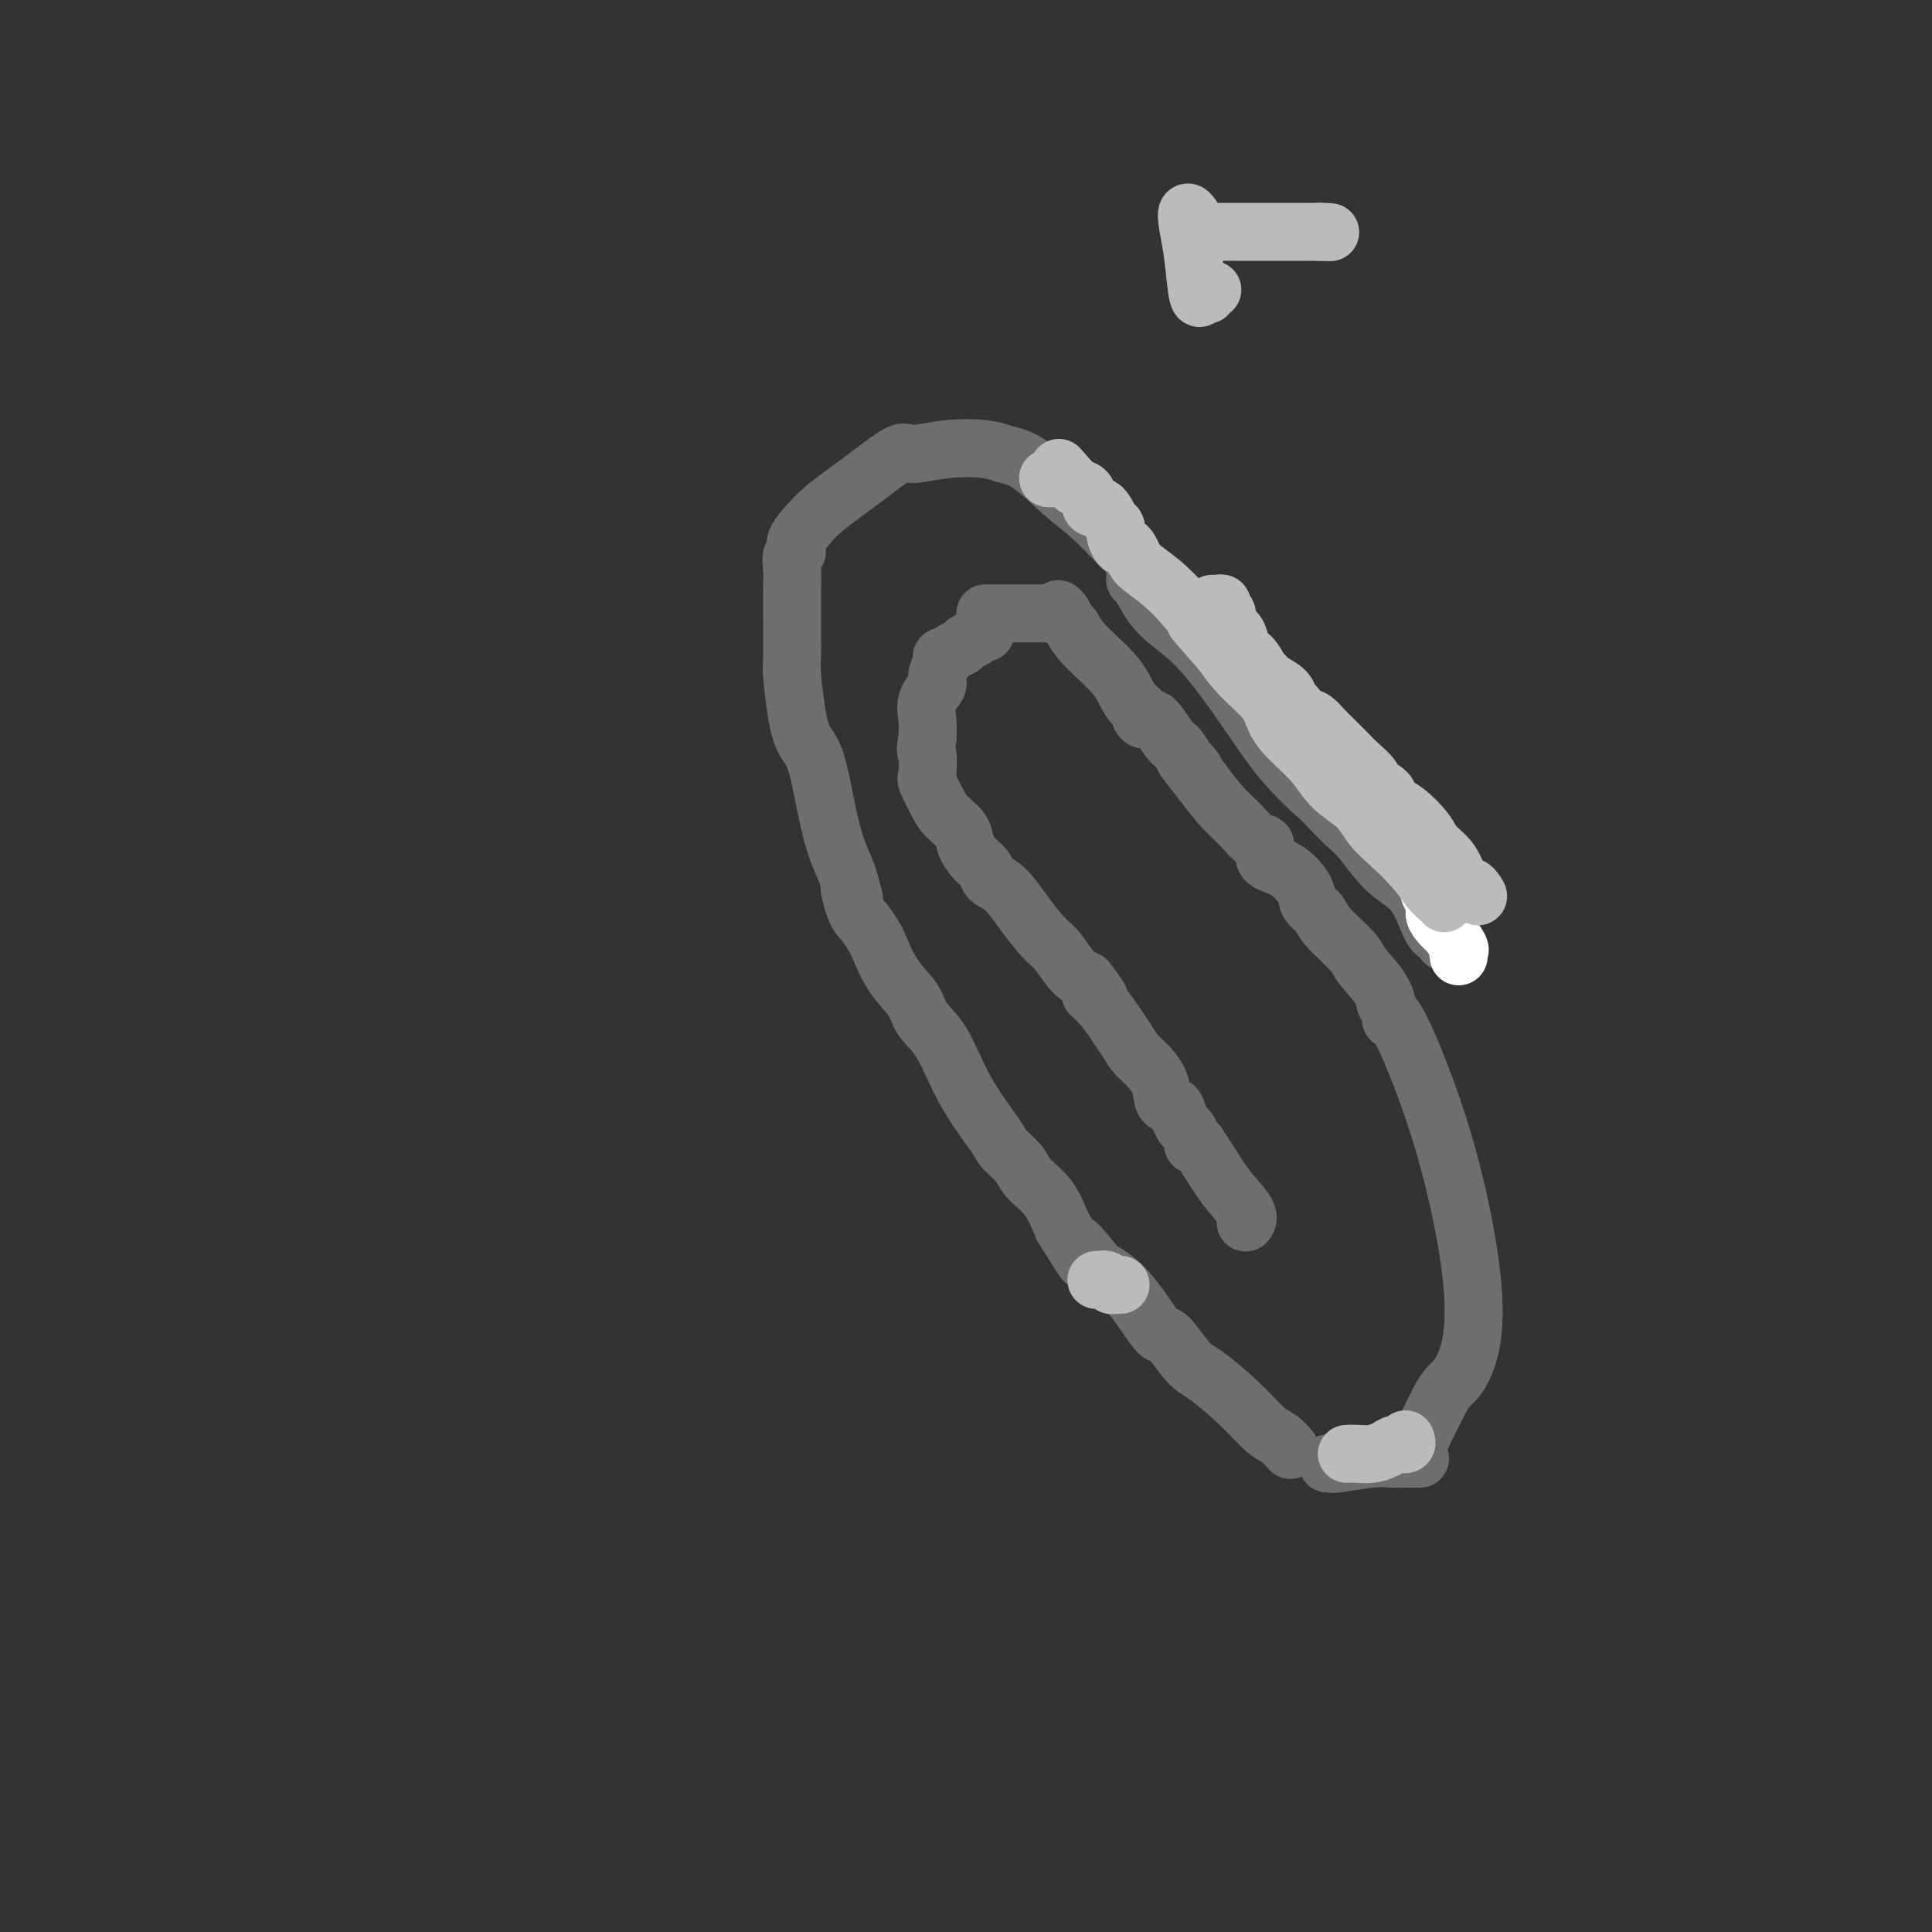<svg viewBox='0 0 400 400' version='1.1' xmlns='http://www.w3.org/2000/svg' xmlns:xlink='http://www.w3.org/1999/xlink'><rect x="0" y="0" width="400" height="400" fill="#333333" stroke="none"/><g fill='none' stroke='#6D6E70' stroke-width='12' stroke-linecap='round' stroke-linejoin='round'><path d='M299,195c0.182,-0.396 0.364,-0.791 0,-1c-0.364,-0.209 -1.273,-0.230 -2,-1c-0.727,-0.770 -1.270,-2.287 -2,-4c-0.730,-1.713 -1.646,-3.622 -3,-5c-1.354,-1.378 -3.146,-2.224 -5,-4c-1.854,-1.776 -3.771,-4.480 -5,-6c-1.229,-1.520 -1.769,-1.855 -3,-3c-1.231,-1.145 -3.152,-3.099 -4,-4c-0.848,-0.901 -0.624,-0.748 -2,-2c-1.376,-1.252 -4.351,-3.908 -7,-7c-2.649,-3.092 -4.973,-6.618 -8,-11c-3.027,-4.382 -6.759,-9.619 -10,-13c-3.241,-3.381 -5.993,-4.906 -8,-7c-2.007,-2.094 -3.271,-4.756 -4,-6c-0.729,-1.244 -0.923,-1.070 -1,-1c-0.077,0.070 -0.039,0.035 0,0'/><path d='M235,118c0.053,-0.254 0.106,-0.508 0,-1c-0.106,-0.492 -0.372,-1.221 -1,-2c-0.628,-0.779 -1.617,-1.609 -3,-3c-1.383,-1.391 -3.160,-3.343 -5,-5c-1.840,-1.657 -3.742,-3.020 -6,-5c-2.258,-1.980 -4.871,-4.578 -7,-6c-2.129,-1.422 -3.774,-1.667 -5,-2c-1.226,-0.333 -2.032,-0.755 -4,-1c-1.968,-0.245 -5.096,-0.313 -8,0c-2.904,0.313 -5.582,1.006 -7,1c-1.418,-0.006 -1.576,-0.713 -3,0c-1.424,0.713 -4.114,2.846 -7,5c-2.886,2.154 -5.967,4.330 -8,6c-2.033,1.670 -3.016,2.835 -4,4'/><path d='M167,109c-3.332,3.430 -2.161,4.504 -2,5c0.161,0.496 -0.689,0.414 -1,1c-0.311,0.586 -0.083,1.841 0,3c0.083,1.159 0.021,2.224 0,4c-0.021,1.776 -0.003,4.264 0,6c0.003,1.736 -0.010,2.720 0,4c0.010,1.280 0.043,2.856 0,4c-0.043,1.144 -0.163,1.855 0,4c0.163,2.145 0.610,5.722 1,8c0.390,2.278 0.723,3.255 1,4c0.277,0.745 0.498,1.256 1,2c0.502,0.744 1.287,1.722 2,4c0.713,2.278 1.356,5.858 2,9c0.644,3.142 1.289,5.846 2,8c0.711,2.154 1.489,3.758 2,5c0.511,1.242 0.756,2.121 1,3'/><path d='M176,183c1.820,6.672 0.370,1.853 0,1c-0.370,-0.853 0.339,2.259 1,4c0.661,1.741 1.273,2.110 2,3c0.727,0.890 1.569,2.299 2,3c0.431,0.701 0.453,0.692 1,2c0.547,1.308 1.620,3.931 3,6c1.380,2.069 3.067,3.584 4,5c0.933,1.416 1.113,2.735 2,4c0.887,1.265 2.483,2.478 4,5c1.517,2.522 2.957,6.355 5,10c2.043,3.645 4.690,7.103 6,9c1.310,1.897 1.285,2.235 2,3c0.715,0.765 2.171,1.958 3,3c0.829,1.042 1.031,1.934 2,3c0.969,1.066 2.705,2.304 4,4c1.295,1.696 2.147,3.848 3,6'/><path d='M220,254c7.326,11.734 3.643,5.569 3,4c-0.643,-1.569 1.756,1.457 3,3c1.244,1.543 1.335,1.602 2,2c0.665,0.398 1.906,1.135 3,2c1.094,0.865 2.043,1.856 3,3c0.957,1.144 1.922,2.439 3,4c1.078,1.561 2.269,3.389 3,4c0.731,0.611 1.003,0.006 2,1c0.997,0.994 2.717,3.589 4,5c1.283,1.411 2.127,1.639 4,3c1.873,1.361 4.775,3.854 7,6c2.225,2.146 3.772,3.946 5,5c1.228,1.054 2.138,1.361 3,2c0.862,0.639 1.675,1.611 2,2c0.325,0.389 0.163,0.194 0,0'/><path d='M275,303c-0.133,0.008 -0.266,0.016 0,0c0.266,-0.016 0.932,-0.057 1,0c0.068,0.057 -0.461,0.211 1,0c1.461,-0.211 4.914,-0.789 7,-1c2.086,-0.211 2.807,-0.057 4,0c1.193,0.057 2.860,0.015 4,0c1.140,-0.015 1.754,-0.004 2,0c0.246,0.004 0.123,0.002 0,0'/><path d='M293,298c0.327,0.193 0.653,0.386 1,0c0.347,-0.386 0.714,-1.350 1,-2c0.286,-0.650 0.491,-0.987 1,-2c0.509,-1.013 1.324,-2.703 2,-4c0.676,-1.297 1.215,-2.199 2,-3c0.785,-0.801 1.818,-1.499 3,-4c1.182,-2.501 2.513,-6.806 2,-15c-0.513,-8.194 -2.869,-20.279 -6,-31c-3.131,-10.721 -7.035,-20.079 -9,-24c-1.965,-3.921 -1.990,-2.406 -2,-2c-0.010,0.406 -0.005,-0.297 0,-1'/><path d='M288,210c-1.929,-4.521 -1.252,-2.324 -1,-2c0.252,0.324 0.080,-1.226 -1,-3c-1.080,-1.774 -3.067,-3.773 -4,-5c-0.933,-1.227 -0.811,-1.681 -2,-3c-1.189,-1.319 -3.689,-3.502 -5,-5c-1.311,-1.498 -1.435,-2.311 -2,-3c-0.565,-0.689 -1.572,-1.253 -2,-2c-0.428,-0.747 -0.278,-1.676 -1,-3c-0.722,-1.324 -2.317,-3.043 -4,-4c-1.683,-0.957 -3.454,-1.154 -4,-2c-0.546,-0.846 0.133,-2.343 0,-3c-0.133,-0.657 -1.077,-0.475 -2,-1c-0.923,-0.525 -1.825,-1.757 -3,-3c-1.175,-1.243 -2.621,-2.498 -4,-4c-1.379,-1.502 -2.689,-3.251 -4,-5'/><path d='M249,162c-6.452,-8.089 -3.083,-4.312 -2,-3c1.083,1.312 -0.119,0.160 -1,-1c-0.881,-1.160 -1.442,-2.328 -2,-3c-0.558,-0.672 -1.115,-0.848 -2,-2c-0.885,-1.152 -2.100,-3.279 -3,-4c-0.900,-0.721 -1.487,-0.035 -2,0c-0.513,0.035 -0.952,-0.581 -1,-1c-0.048,-0.419 0.297,-0.643 0,-1c-0.297,-0.357 -1.234,-0.848 -2,-2c-0.766,-1.152 -1.360,-2.964 -3,-5c-1.640,-2.036 -4.326,-4.296 -6,-6c-1.674,-1.704 -2.337,-2.852 -3,-4'/><path d='M222,130c-4.582,-5.630 -2.537,-3.705 -2,-3c0.537,0.705 -0.435,0.189 -1,0c-0.565,-0.189 -0.722,-0.051 -1,0c-0.278,0.051 -0.675,0.014 -1,0c-0.325,-0.014 -0.577,-0.004 -1,0c-0.423,0.004 -1.016,0.001 -2,0c-0.984,-0.001 -2.358,-0.000 -3,0c-0.642,0.000 -0.553,0.000 -1,0c-0.447,-0.000 -1.430,-0.000 -2,0c-0.570,0.000 -0.727,0.000 -1,0c-0.273,-0.000 -0.661,-0.000 -1,0c-0.339,0.000 -0.630,0.000 -1,0c-0.370,-0.000 -0.820,-0.000 -1,0c-0.180,0.000 -0.090,0.000 0,0'/><path d='M204,130c0.098,0.447 0.196,0.893 0,1c-0.196,0.107 -0.686,-0.126 -1,0c-0.314,0.126 -0.451,0.612 -1,1c-0.549,0.388 -1.510,0.678 -2,1c-0.490,0.322 -0.508,0.676 -1,1c-0.492,0.324 -1.457,0.619 -2,1c-0.543,0.381 -0.665,0.850 -1,1c-0.335,0.150 -0.882,-0.018 -1,0c-0.118,0.018 0.193,0.223 0,1c-0.193,0.777 -0.889,2.125 -1,3c-0.111,0.875 0.362,1.276 0,2c-0.362,0.724 -1.559,1.772 -2,3c-0.441,1.228 -0.126,2.637 0,4c0.126,1.363 0.063,2.682 0,4'/><path d='M192,153c-0.626,3.084 -0.191,2.296 0,3c0.191,0.704 0.139,2.902 0,4c-0.139,1.098 -0.364,1.098 0,2c0.364,0.902 1.319,2.707 2,4c0.681,1.293 1.090,2.075 2,3c0.910,0.925 2.322,1.991 3,3c0.678,1.009 0.621,1.959 1,3c0.379,1.041 1.195,2.174 2,3c0.805,0.826 1.598,1.345 2,2c0.402,0.655 0.414,1.448 1,2c0.586,0.552 1.745,0.865 3,2c1.255,1.135 2.604,3.091 4,5c1.396,1.909 2.838,3.769 4,5c1.162,1.231 2.044,1.831 3,3c0.956,1.169 1.988,2.905 3,4c1.012,1.095 2.006,1.547 3,2'/><path d='M225,203c4.943,6.337 1.800,3.680 1,3c-0.800,-0.680 0.743,0.617 2,2c1.257,1.383 2.228,2.851 3,4c0.772,1.149 1.343,1.979 2,3c0.657,1.021 1.398,2.234 2,3c0.602,0.766 1.064,1.086 2,2c0.936,0.914 2.346,2.421 3,4c0.654,1.579 0.553,3.231 1,4c0.447,0.769 1.444,0.655 2,1c0.556,0.345 0.671,1.151 1,2c0.329,0.849 0.872,1.743 1,2c0.128,0.257 -0.158,-0.123 0,0c0.158,0.123 0.759,0.749 1,1c0.241,0.251 0.120,0.125 0,0'/><path d='M247,237c0.460,0.052 0.919,0.104 1,0c0.081,-0.104 -0.217,-0.364 0,0c0.217,0.364 0.948,1.352 2,3c1.052,1.648 2.426,3.957 4,6c1.574,2.043 3.347,3.819 4,5c0.653,1.181 0.187,1.766 0,2c-0.187,0.234 -0.093,0.117 0,0'/></g>
<g fill='none' stroke='#FFFFFF' stroke-width='12' stroke-linecap='round' stroke-linejoin='round'><path d='M302,198c-0.064,-0.404 -0.129,-0.808 0,-1c0.129,-0.192 0.451,-0.173 0,-1c-0.451,-0.827 -1.675,-2.500 -2,-3c-0.325,-0.500 0.249,0.175 0,0c-0.249,-0.175 -1.320,-1.198 -2,-2c-0.680,-0.802 -0.967,-1.381 -1,-2c-0.033,-0.619 0.190,-1.276 0,-2c-0.190,-0.724 -0.793,-1.514 -1,-2c-0.207,-0.486 -0.017,-0.669 0,-1c0.017,-0.331 -0.138,-0.809 0,-1c0.138,-0.191 0.569,-0.096 1,0'/><path d='M297,183c-0.836,-2.337 -0.424,-0.678 0,0c0.424,0.678 0.862,0.375 1,1c0.138,0.625 -0.025,2.179 0,3c0.025,0.821 0.238,0.910 0,1c-0.238,0.090 -0.927,0.182 -1,0c-0.073,-0.182 0.470,-0.637 0,-2c-0.470,-1.363 -1.953,-3.632 -4,-6c-2.047,-2.368 -4.657,-4.834 -8,-9c-3.343,-4.166 -7.418,-10.031 -10,-13c-2.582,-2.969 -3.670,-3.041 -4,-3c-0.330,0.041 0.097,0.197 0,0c-0.097,-0.197 -0.718,-0.745 -1,-1c-0.282,-0.255 -0.223,-0.216 -1,-1c-0.777,-0.784 -2.388,-2.392 -4,-4'/></g>
<g fill='none' stroke='#BABBBB' stroke-width='12' stroke-linecap='round' stroke-linejoin='round'><path d='M251,60c-0.447,-0.128 -0.893,-0.256 -1,0c-0.107,0.256 0.126,0.894 0,1c-0.126,0.106 -0.610,-0.322 -1,0c-0.390,0.322 -0.685,1.393 -1,0c-0.315,-1.393 -0.648,-5.249 -1,-8c-0.352,-2.751 -0.721,-4.397 -1,-6c-0.279,-1.603 -0.468,-3.161 0,-3c0.468,0.161 1.592,2.043 2,3c0.408,0.957 0.099,0.988 1,1c0.901,0.012 3.012,0.003 7,0c3.988,-0.003 9.854,-0.001 13,0c3.146,0.001 3.573,0.000 4,0'/><path d='M273,48c4.111,0.156 1.889,0.044 1,0c-0.889,-0.044 -0.444,-0.022 0,0'/><path d='M251,125c0.301,0.025 0.602,0.051 1,0c0.398,-0.051 0.894,-0.177 1,0c0.106,0.177 -0.179,0.658 0,1c0.179,0.342 0.823,0.547 1,1c0.177,0.453 -0.112,1.154 0,2c0.112,0.846 0.624,1.835 1,2c0.376,0.165 0.615,-0.495 1,0c0.385,0.495 0.916,2.146 1,3c0.084,0.854 -0.278,0.910 0,1c0.278,0.090 1.195,0.212 2,1c0.805,0.788 1.497,2.242 2,3c0.503,0.758 0.817,0.819 1,1c0.183,0.181 0.235,0.481 1,1c0.765,0.519 2.245,1.255 3,2c0.755,0.745 0.787,1.499 1,2c0.213,0.501 0.606,0.751 1,1'/><path d='M268,146c3.273,3.953 2.956,3.334 3,3c0.044,-0.334 0.449,-0.385 1,0c0.551,0.385 1.248,1.204 2,2c0.752,0.796 1.558,1.569 2,2c0.442,0.431 0.518,0.520 1,1c0.482,0.480 1.369,1.350 2,2c0.631,0.650 1.004,1.081 2,2c0.996,0.919 2.614,2.327 3,3c0.386,0.673 -0.461,0.610 0,1c0.461,0.390 2.230,1.234 3,2c0.770,0.766 0.542,1.453 1,2c0.458,0.547 1.603,0.953 3,2c1.397,1.047 3.044,2.734 4,4c0.956,1.266 1.219,2.110 2,3c0.781,0.890 2.080,1.826 3,3c0.920,1.174 1.460,2.587 2,4'/><path d='M302,182c5.940,5.964 3.792,2.875 3,2c-0.792,-0.875 -0.226,0.464 0,1c0.226,0.536 0.113,0.268 0,0'/><path d='M299,187c-0.254,-0.284 -0.508,-0.567 -1,-1c-0.492,-0.433 -1.221,-1.014 -2,-2c-0.779,-0.986 -1.608,-2.377 -3,-4c-1.392,-1.623 -3.347,-3.479 -5,-5c-1.653,-1.521 -3.005,-2.707 -4,-4c-0.995,-1.293 -1.632,-2.695 -3,-4c-1.368,-1.305 -3.466,-2.515 -5,-4c-1.534,-1.485 -2.504,-3.246 -4,-5c-1.496,-1.754 -3.520,-3.500 -5,-5c-1.480,-1.500 -2.417,-2.752 -3,-4c-0.583,-1.248 -0.811,-2.490 -2,-4c-1.189,-1.510 -3.340,-3.289 -5,-5c-1.660,-1.711 -2.830,-3.356 -4,-5'/><path d='M253,135c-8.035,-9.114 -5.123,-5.898 -5,-6c0.123,-0.102 -2.545,-3.520 -5,-6c-2.455,-2.480 -4.699,-4.022 -6,-5c-1.301,-0.978 -1.659,-1.393 -2,-2c-0.341,-0.607 -0.666,-1.405 -1,-2c-0.334,-0.595 -0.677,-0.986 -1,-1c-0.323,-0.014 -0.625,0.350 -1,0c-0.375,-0.350 -0.824,-1.412 -1,-2c-0.176,-0.588 -0.079,-0.701 0,-1c0.079,-0.299 0.138,-0.784 0,-1c-0.138,-0.216 -0.474,-0.162 -1,-1c-0.526,-0.838 -1.240,-2.567 -2,-3c-0.760,-0.433 -1.564,0.430 -2,0c-0.436,-0.430 -0.502,-2.154 -1,-3c-0.498,-0.846 -1.428,-0.813 -2,-1c-0.572,-0.187 -0.786,-0.593 -1,-1'/><path d='M222,100c-4.990,-5.641 -1.964,-2.244 -1,-1c0.964,1.244 -0.133,0.333 -1,0c-0.867,-0.333 -1.503,-0.090 -2,0c-0.497,0.090 -0.856,0.026 -1,0c-0.144,-0.026 -0.072,-0.013 0,0'/><path d='M291,298c0.185,0.445 0.370,0.890 0,1c-0.370,0.110 -1.294,-0.114 -2,0c-0.706,0.114 -1.195,0.566 -2,1c-0.805,0.434 -1.927,0.848 -3,1c-1.073,0.152 -2.097,0.041 -3,0c-0.903,-0.041 -1.687,-0.012 -2,0c-0.313,0.012 -0.157,0.006 0,0'/><path d='M227,265c0.334,0.030 0.668,0.061 1,0c0.332,-0.061 0.664,-0.212 1,0c0.336,0.212 0.678,0.789 1,1c0.322,0.211 0.625,0.057 1,0c0.375,-0.057 0.821,-0.016 1,0c0.179,0.016 0.089,0.008 0,0'/></g>
</svg>